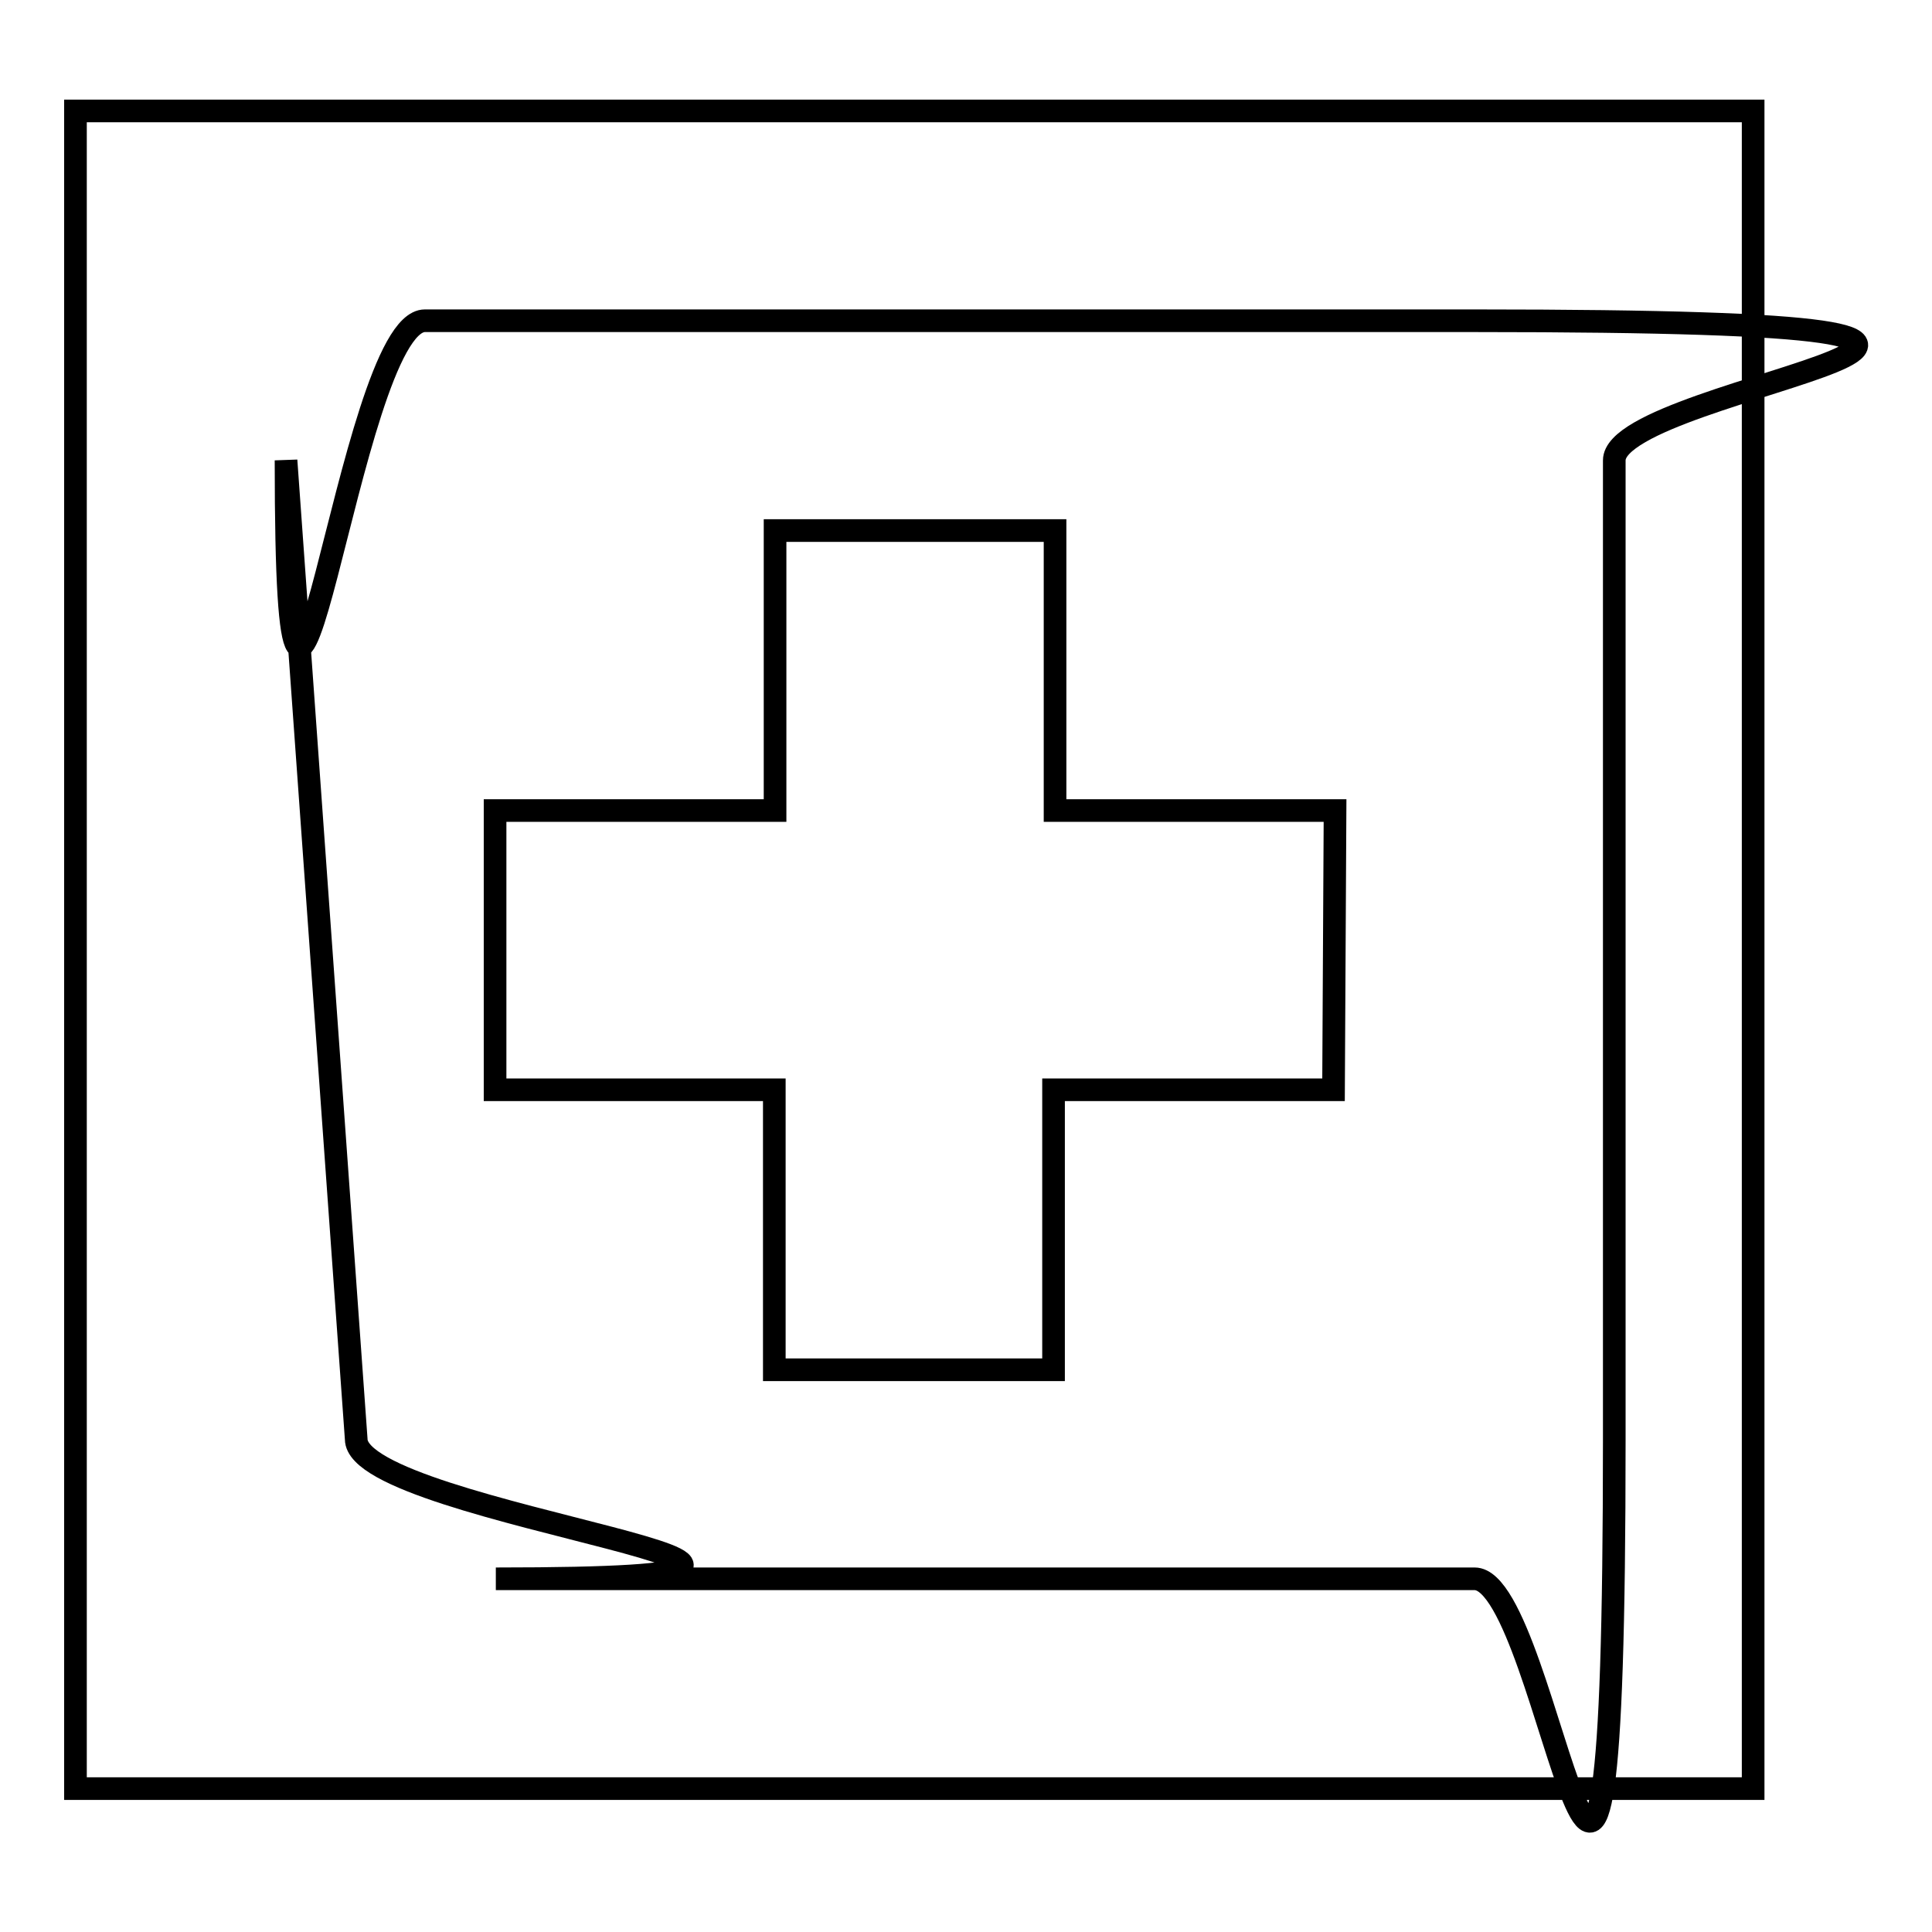 <?xml version="1.0" encoding="utf-8"?>
<!-- Svg Vector Icons : http://www.onlinewebfonts.com/icon -->
<!DOCTYPE svg PUBLIC "-//W3C//DTD SVG 1.1//EN" "http://www.w3.org/Graphics/SVG/1.1/DTD/svg11.dtd">
<svg version="1.1" xmlns="http://www.w3.org/2000/svg" xmlns:xlink="http://www.w3.org/1999/xlink" x="0px" y="0px" viewBox="0 0 256 256" enable-background="new 0 0 256 256" xml:space="preserve">
<g><g><path stroke-width="3" fill-opacity="0" stroke="#000000"  d="M10,14.7h222.3V237H10V14.7z"/><path stroke-width="3" fill-opacity="0" stroke="#000000"  d="M186,42.5H56.3c-10.2,0-18.4,83.4-18.4,18.5l9.3,129.7c0,10.2,83.4,18.5,18.5,18.5h129.7c10.2,0,18.5,83.4,18.5-18.5V61c0-10.2,83.4-18.5-18.5-18.5L186,42.5L186,42.5z M176.7,144.4h-37.1v37.1h-37v-37.1H65.6v-37h37.1V70.3h37.1v37.1h37.1L176.7,144.4L176.7,144.4z"/></g></g>
</svg>
